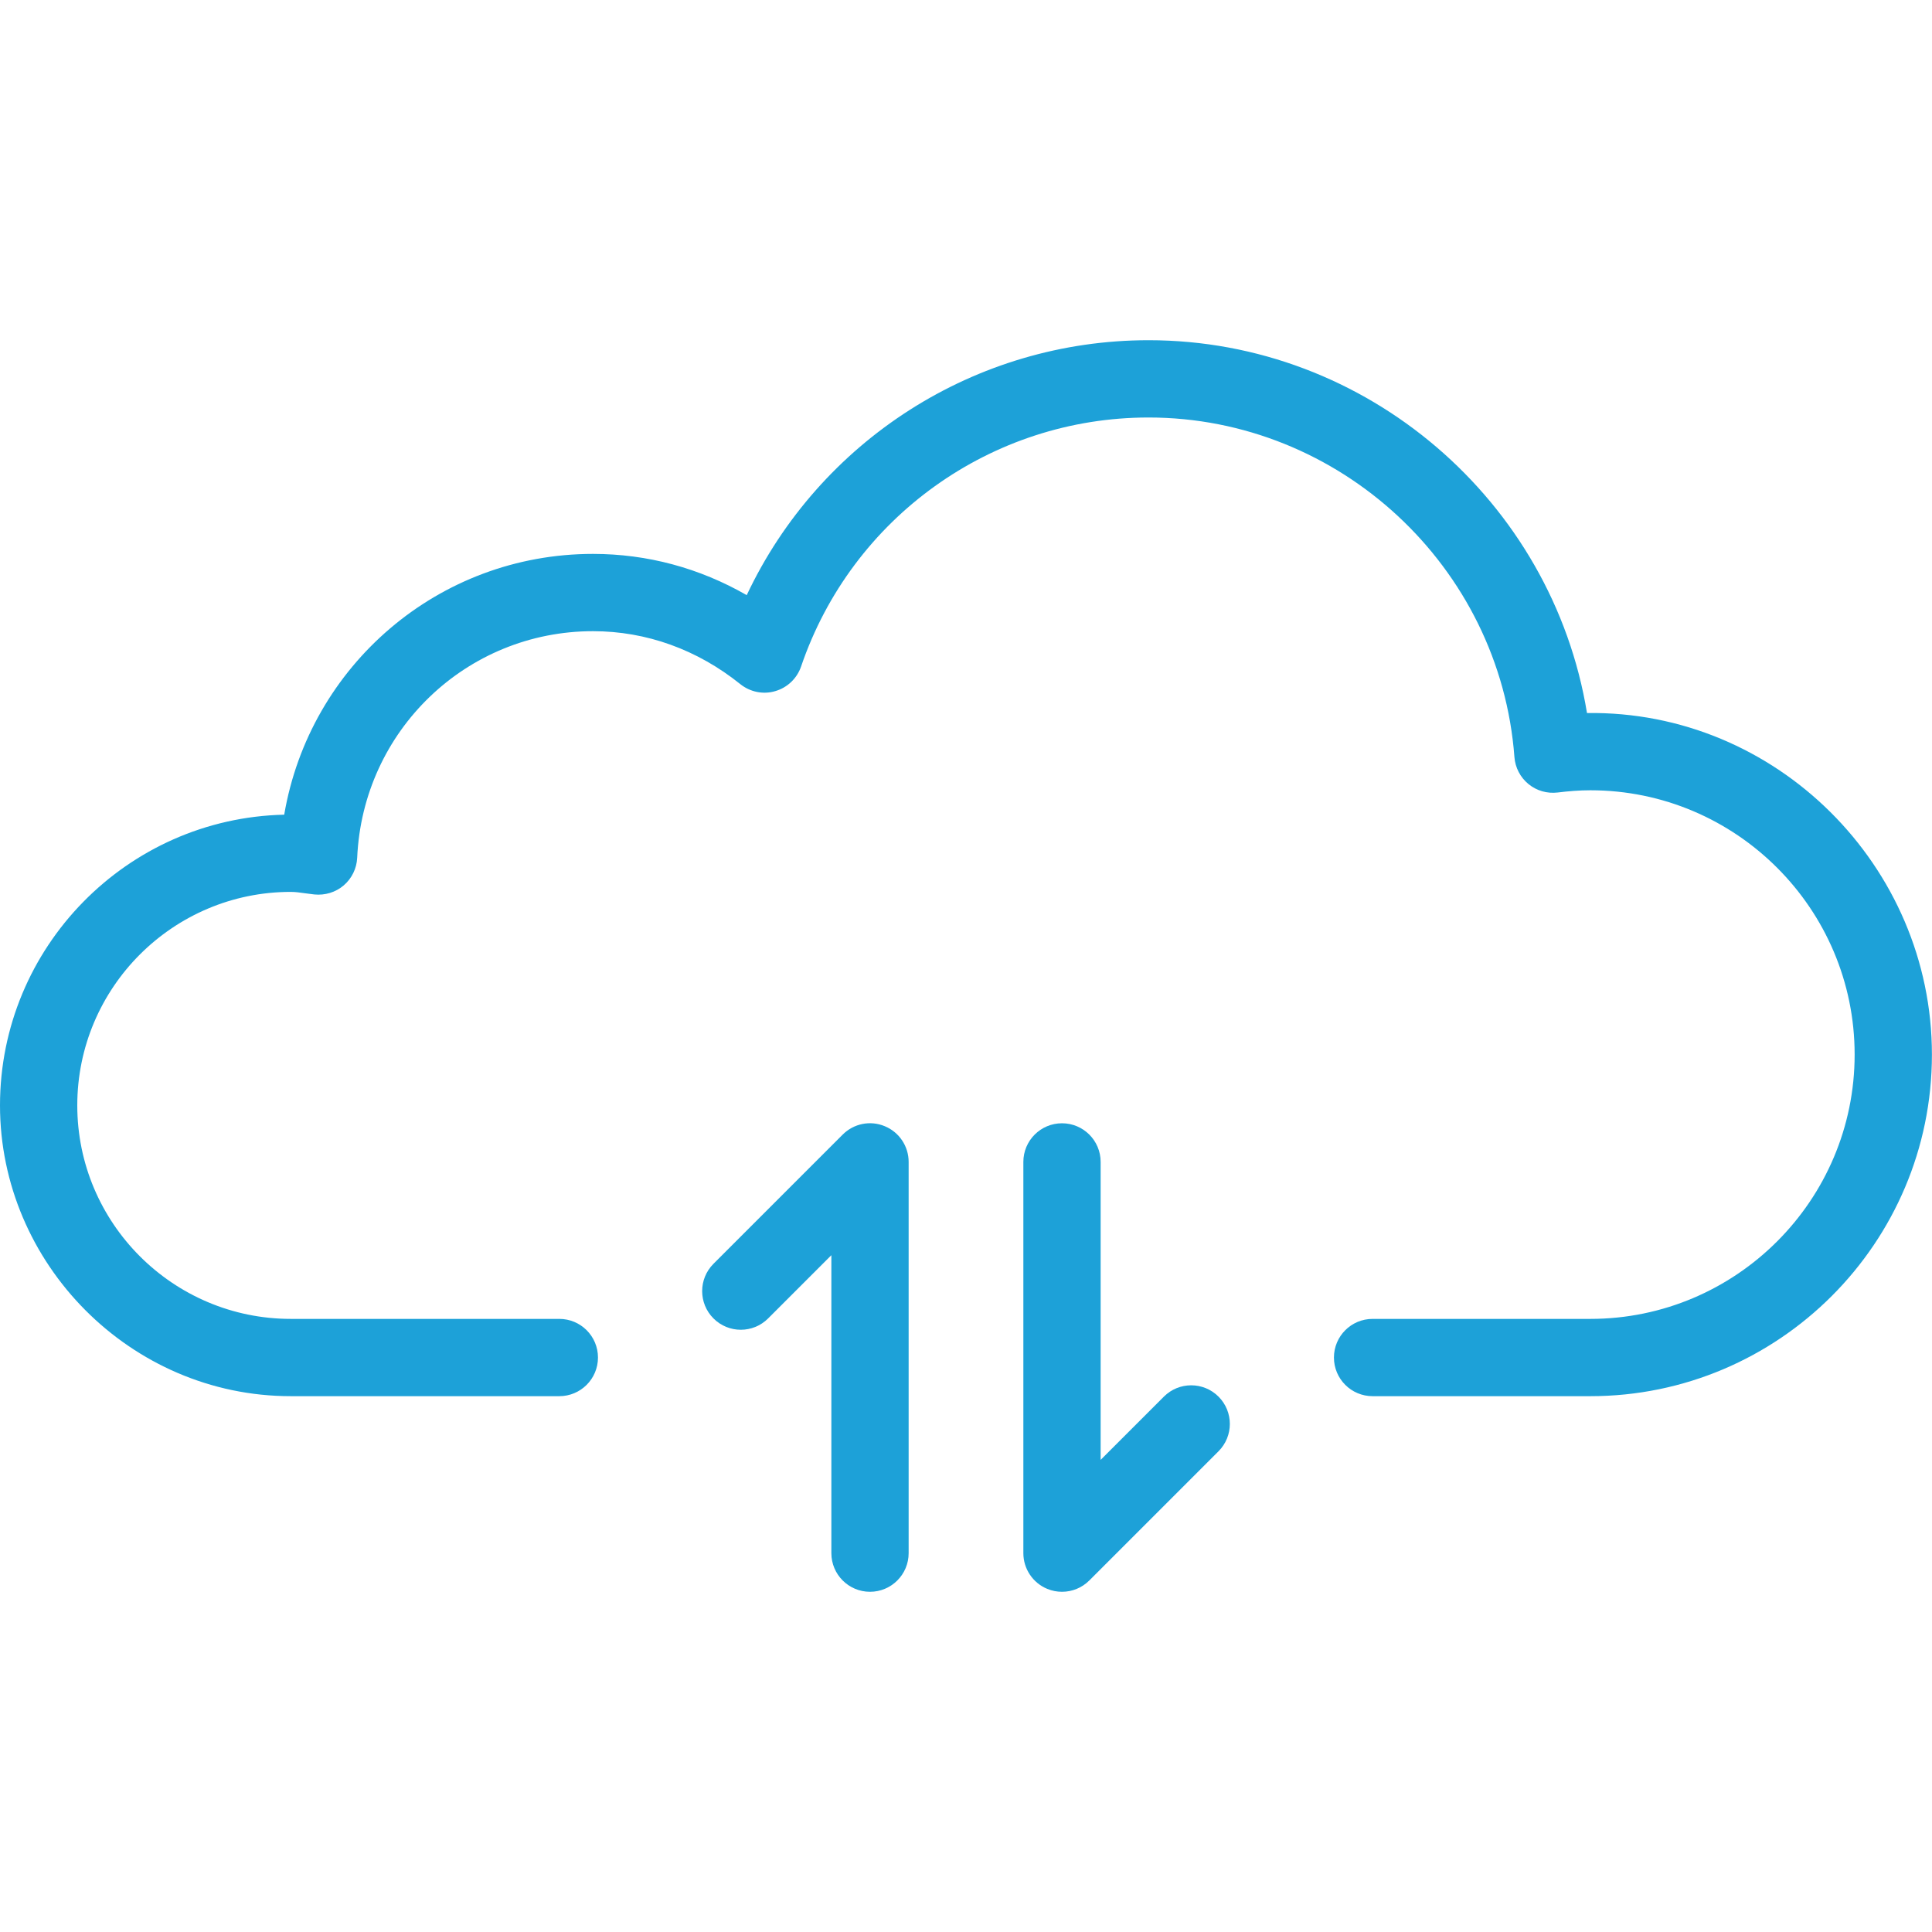 <?xml version="1.0" encoding="UTF-8"?>
<svg id="Layer_1" data-name="Layer 1" xmlns="http://www.w3.org/2000/svg" viewBox="0 0 512 512">
  <defs>
    <style>
      .cls-1 {
        fill: #1da1d8;
      }
    </style>
  </defs>
  <path class="cls-1" d="m420.57,188.96c-9.19-56.16-58.37-98.8-116.19-98.8-45.93,0-87.22,26.66-106.49,67.56-12.49-7.18-26.35-10.93-40.74-10.93-40.98,0-75.09,29.6-81.83,69.11C33.63,216.83,0,251.03,0,292.94s34.57,77.06,77.06,77.06h71.17c5.65,0,10.24-4.58,10.24-10.24s-4.59-10.24-10.24-10.24h-71.17c-31.2,0-56.58-25.38-56.58-56.58s25.38-56.58,56.58-56.58c1.3,0,2.55.2,3.81.37l2.44.31c2.81.28,5.63-.56,7.78-2.4,2.15-1.85,3.44-4.5,3.57-7.33,1.5-33.67,28.94-60.04,62.49-60.04,14.11,0,27.61,4.85,39.05,14.04,2.6,2.08,6.07,2.8,9.27,1.84,3.2-.93,5.75-3.37,6.83-6.53,13.44-39.46,50.45-65.98,92.07-65.98,50.59,0,93.19,39.53,96.97,89.99.21,2.79,1.55,5.37,3.72,7.15s4.93,2.57,7.74,2.24c2.84-.35,5.72-.59,8.66-.59,38.62,0,70.04,31.42,70.04,70.04s-31.42,70.05-70.04,70.05h-57.71c-5.65,0-10.24,4.58-10.24,10.24s4.59,10.24,10.24,10.24h57.71c49.92,0,90.52-40.61,90.52-90.53s-41.21-91.22-91.43-90.51Z"/>
  <path class="cls-1" d="m281.44,297.68c-5.65,0-10.24,4.58-10.24,10.24v103.68c0,4.14,2.49,7.88,6.32,9.46,1.27.53,2.6.78,3.92.78,2.67,0,5.28-1.04,7.24-3l34.24-34.24c4-4,4-10.48,0-14.48-4-4-10.48-4-14.48,0l-16.76,16.76v-78.96c0-5.66-4.59-10.24-10.24-10.24Z"/>
  <path class="cls-1" d="m230.56,421.84c5.65,0,10.24-4.58,10.24-10.24v-103.68c0-4.14-2.49-7.88-6.32-9.46-3.84-1.61-8.23-.71-11.16,2.22l-34.24,34.24c-4,4-4,10.48,0,14.48,4,4,10.48,4,14.48,0l16.76-16.76v78.96c0,5.66,4.59,10.24,10.24,10.24Z"/>
</svg>